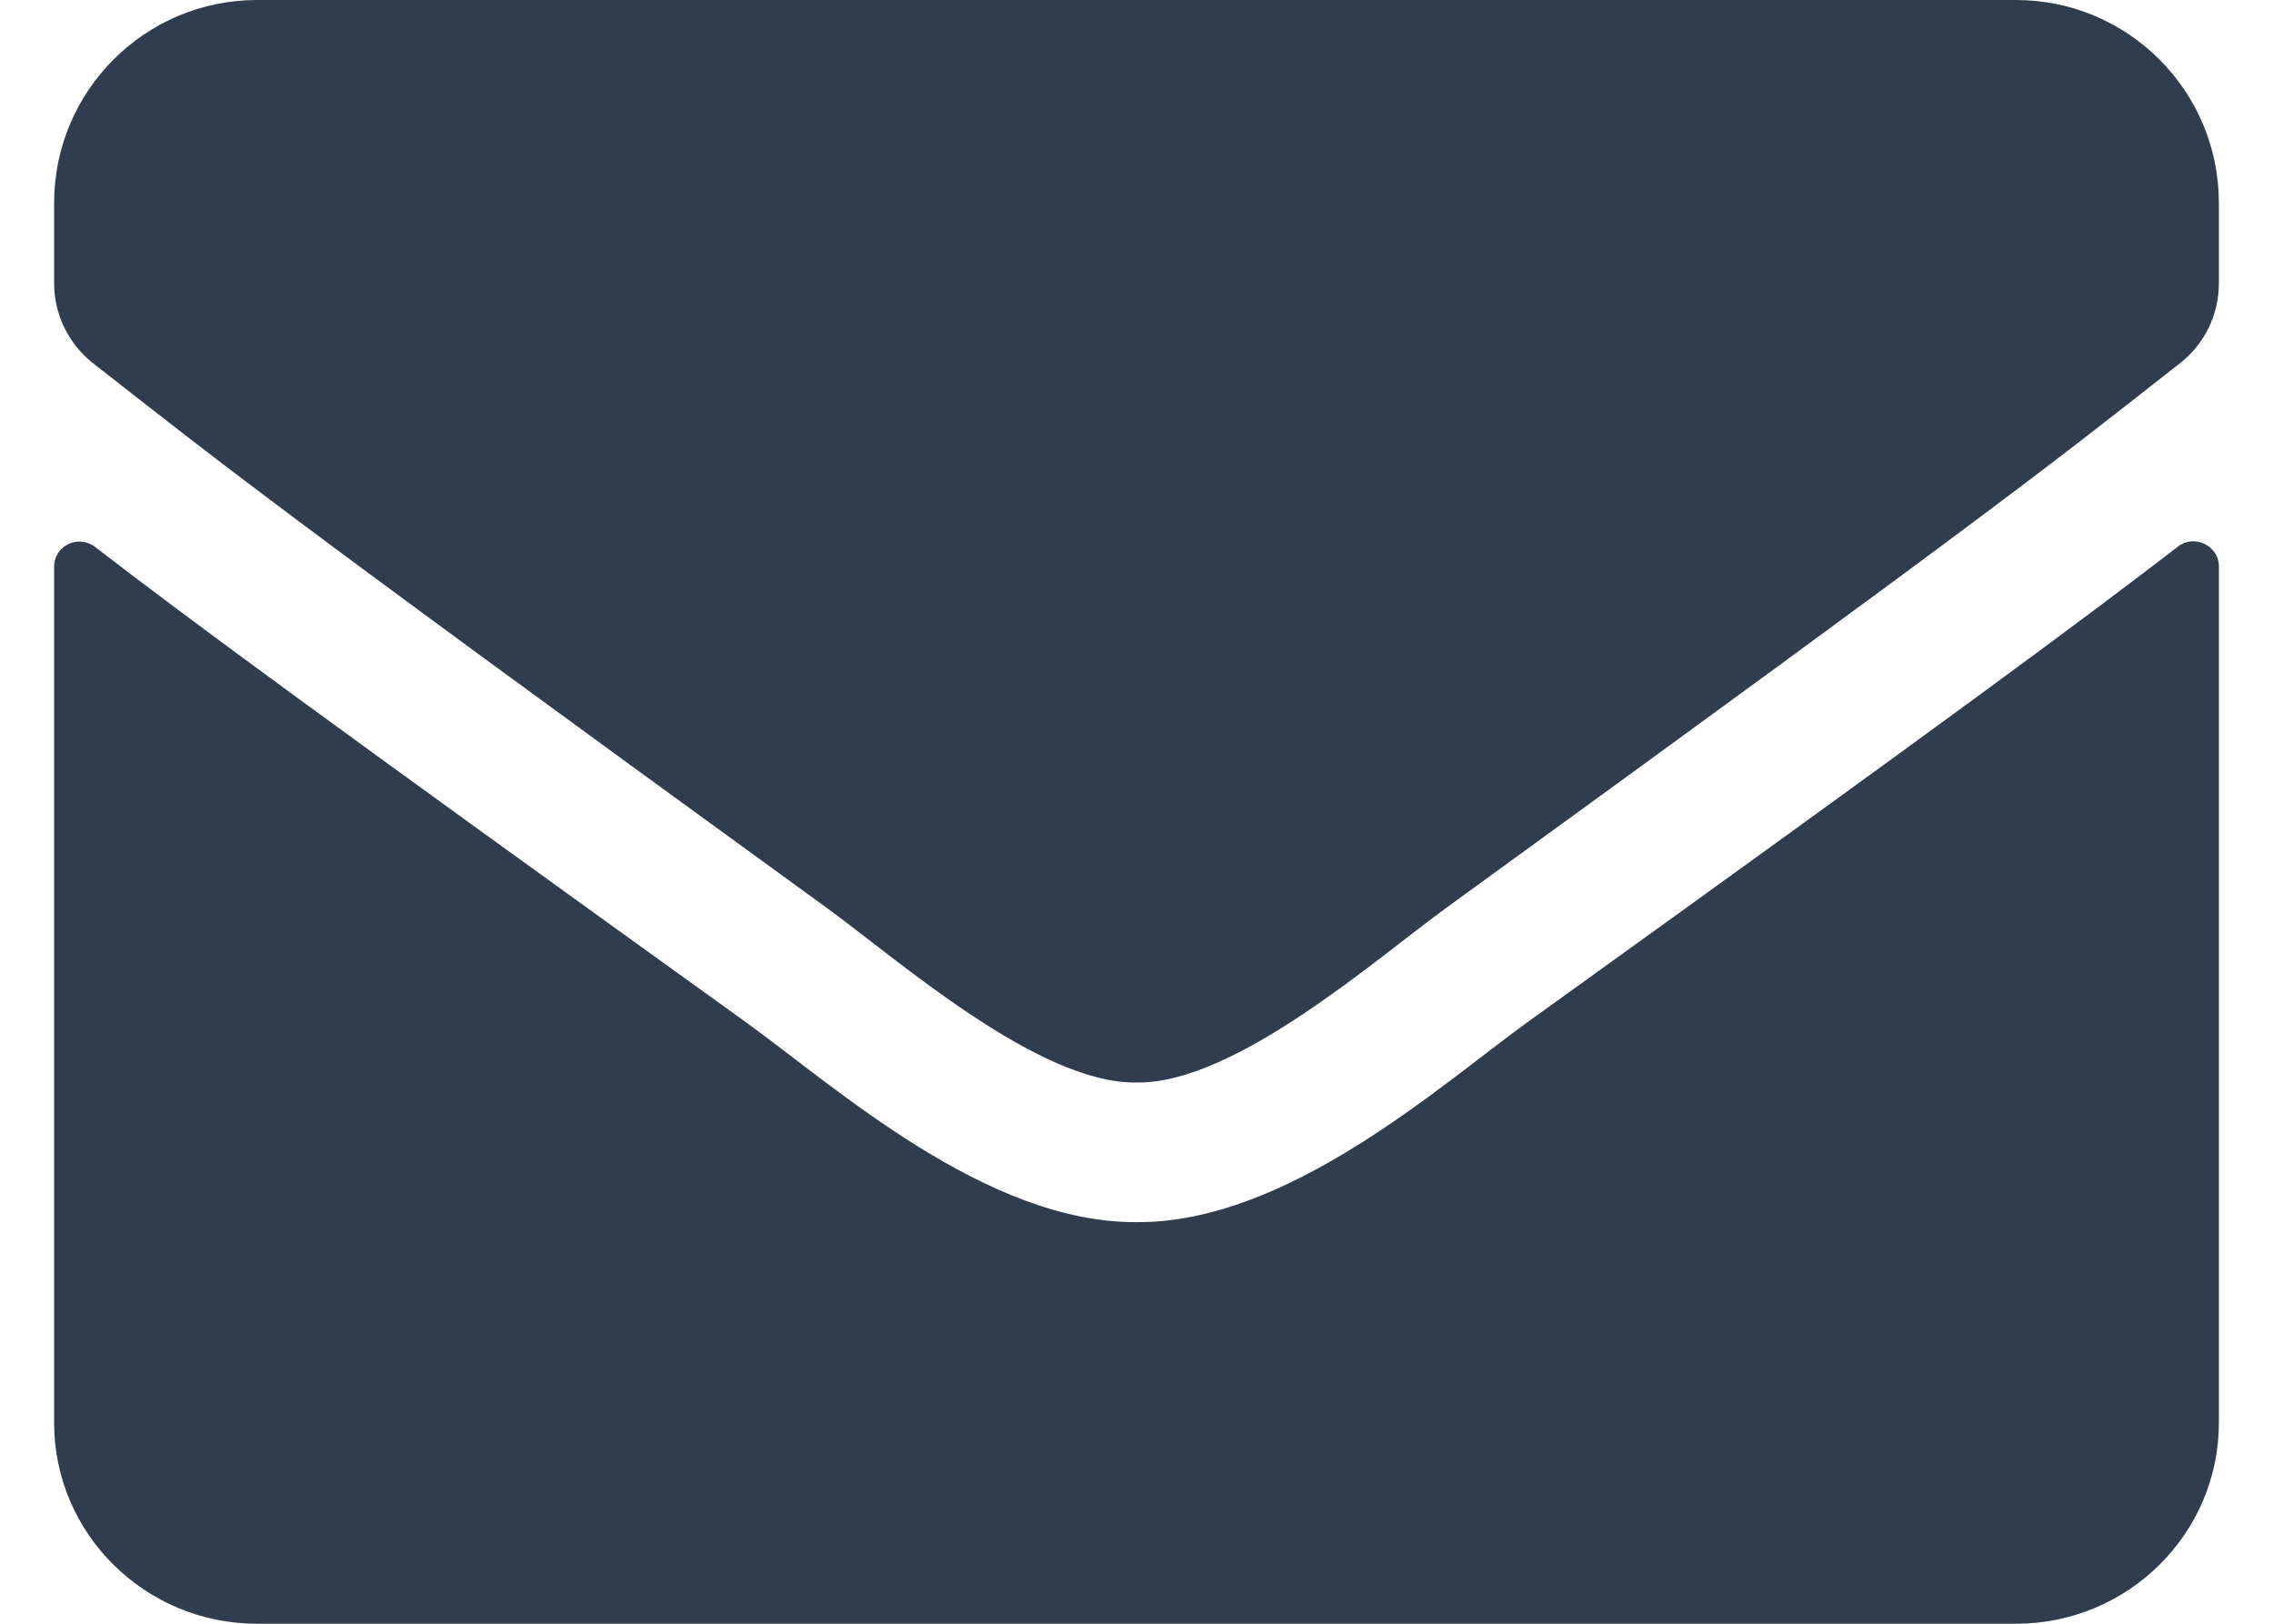 <svg width="21px" height="15px" viewBox="0 0 21 15" version="1.1" xmlns="http://www.w3.org/2000/svg" xmlns:xlink="http://www.w3.org/1999/xlink">
    <g id="Components" stroke="none" stroke-width="1" fill="none" fill-rule="evenodd">
        <g id="Artboard" transform="translate(-2, -5)">
            <g id="Group">
                <path d="M22.121,10.05 C22.273,9.93 22.5,10.042 22.5,10.231 L22.5,18.143 C22.5,19.168 21.66,20 20.625,20 L4.375,20 C3.34,20 2.5,19.168 2.5,18.143 L2.5,10.235 C2.5,10.042 2.723,9.933 2.879,10.053 C3.754,10.727 4.914,11.582 8.898,14.448 C9.723,15.044 11.113,16.298 12.5,16.29 C13.895,16.301 15.312,15.021 16.105,14.448 C20.09,11.582 21.246,10.723 22.121,10.05 Z M12.5,15 C13.406,15.015 14.711,13.859 15.367,13.383 C20.551,9.621 20.945,9.293 22.141,8.355 C22.367,8.18 22.5,7.906 22.5,7.617 L22.5,6.875 C22.5,5.84 21.66,5 20.625,5 L4.375,5 C3.34,5 2.5,5.84 2.5,6.875 L2.5,7.617 C2.5,7.906 2.633,8.176 2.859,8.355 C4.055,9.289 4.449,9.621 9.633,13.383 C10.289,13.859 11.594,15.015 12.5,15 Z" id="Shape" fill="#303D4F" fill-rule="nonzero"></path>
                <rect id="Rectangle" fill="#D8D8D8" opacity="0" x="0" y="0" width="25" height="25"></rect>
            </g>
        </g>
    </g>
</svg>